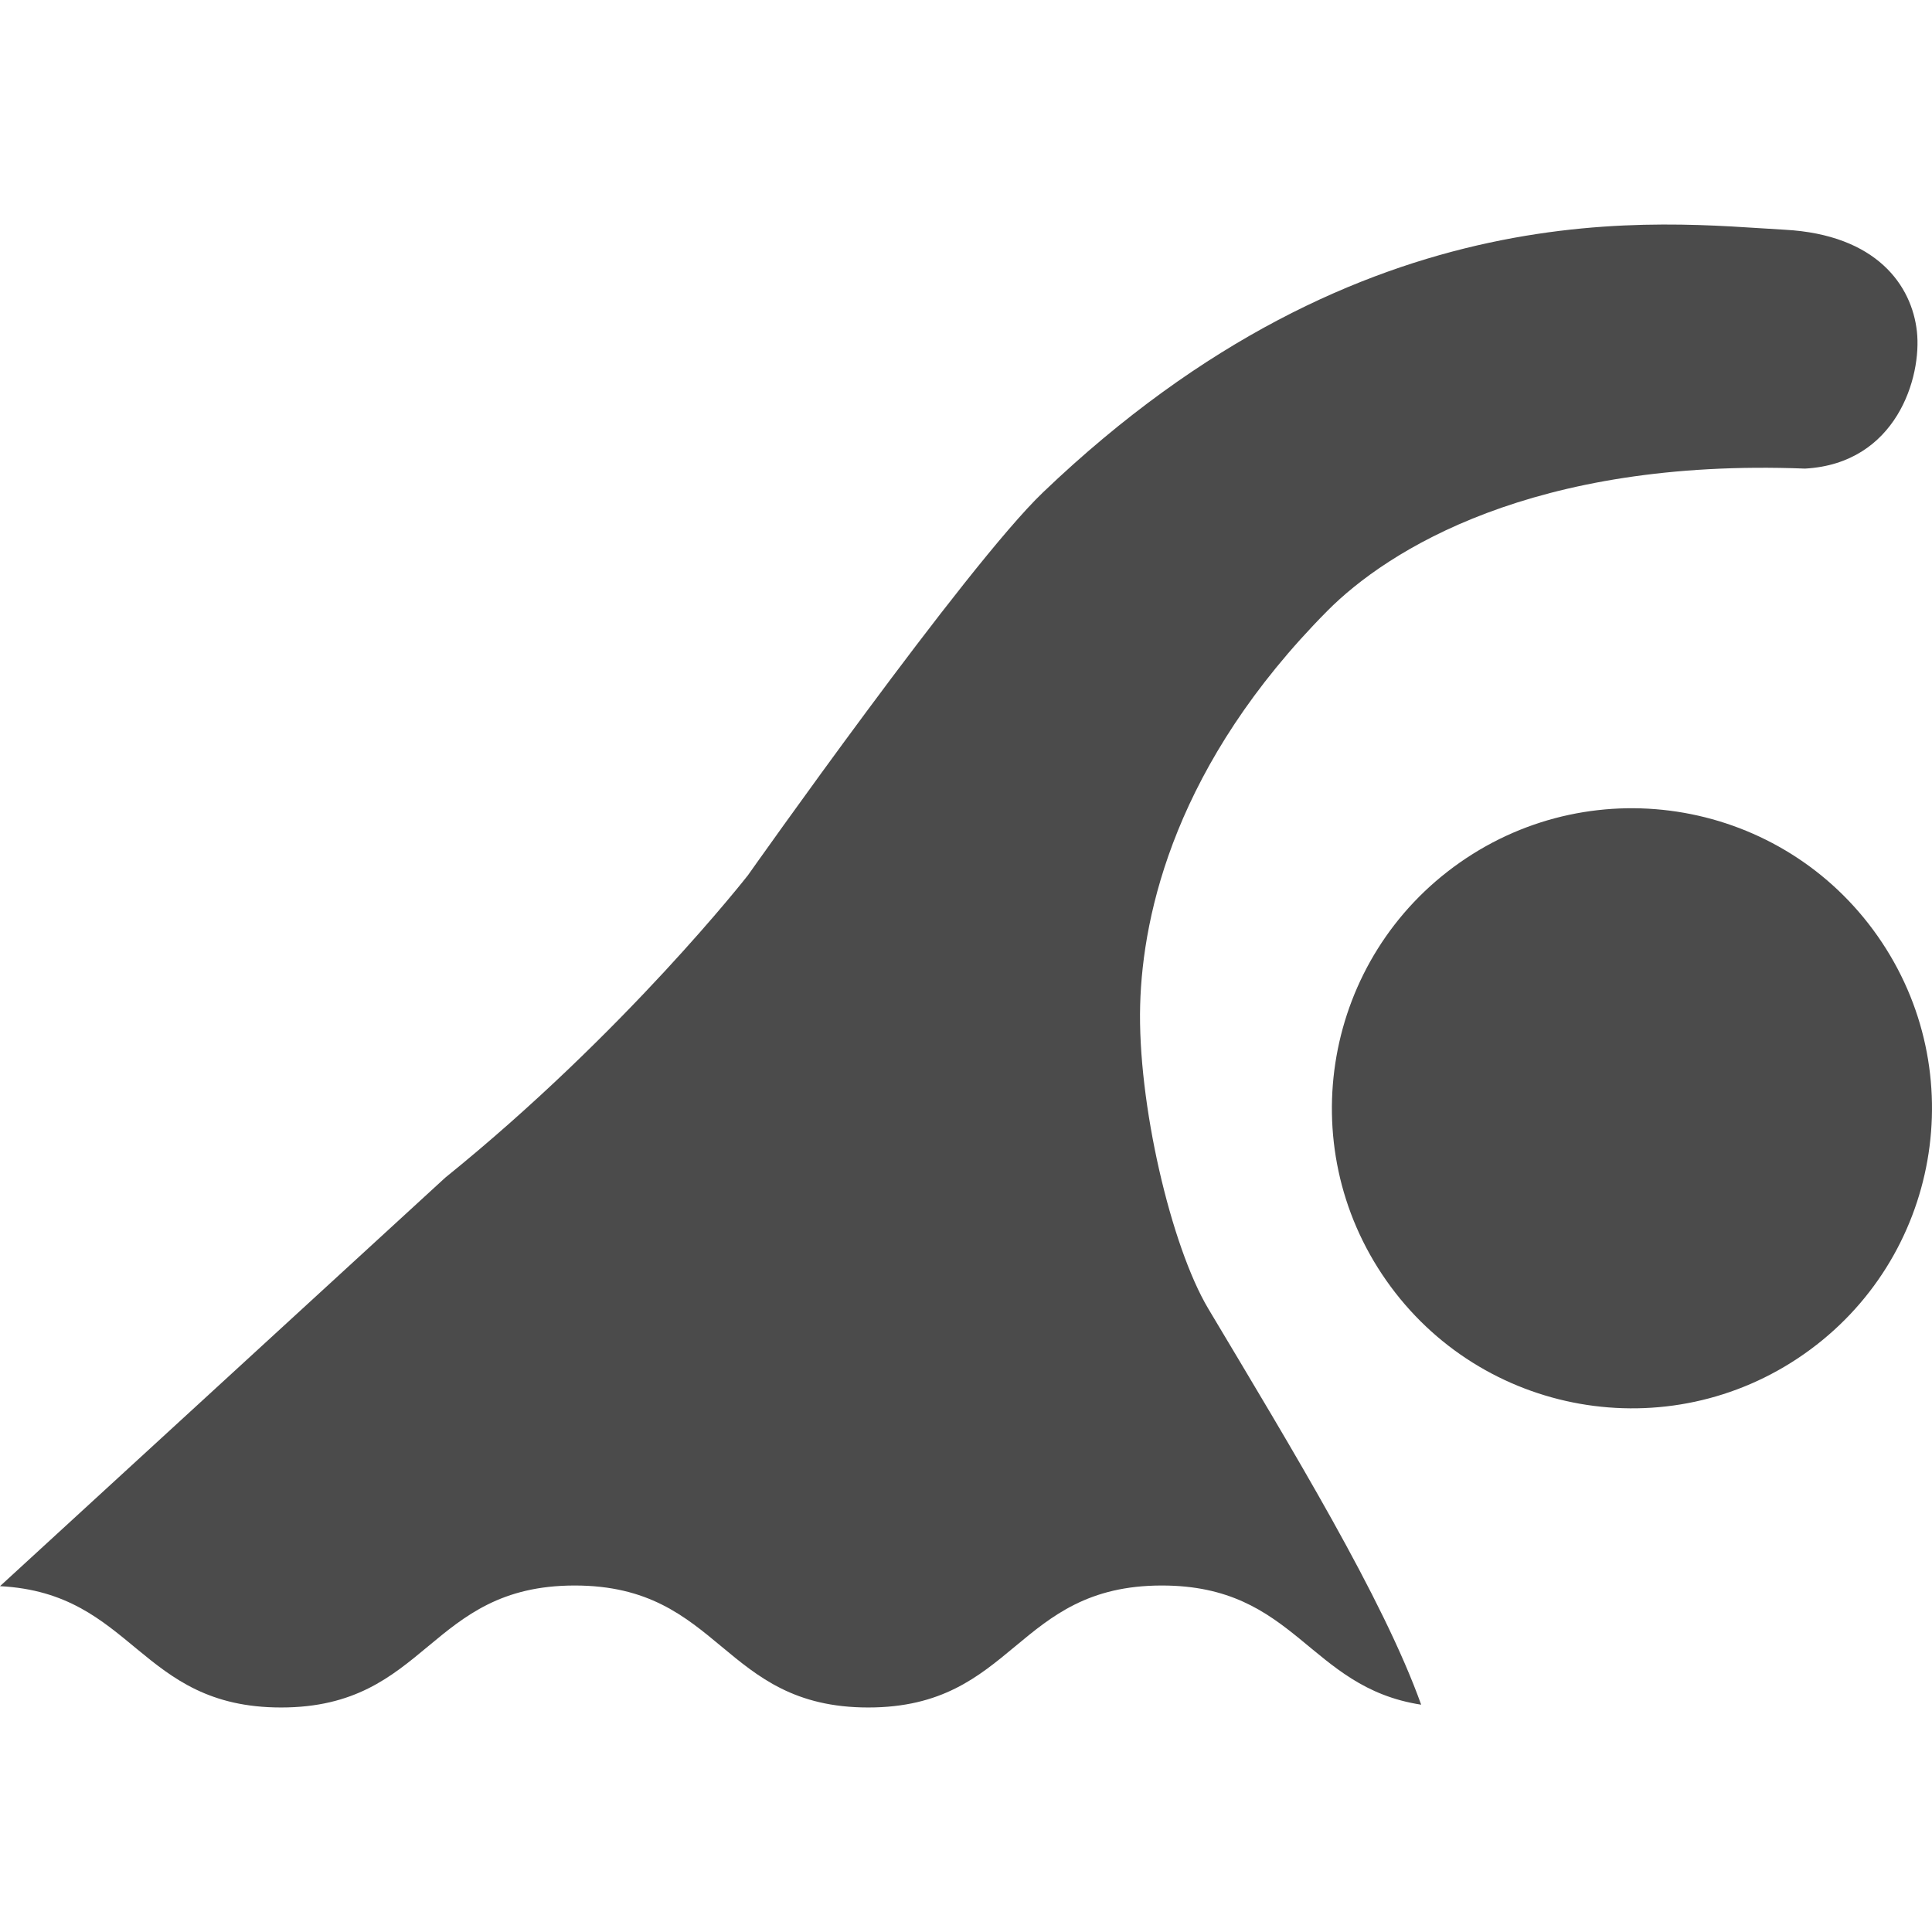 <?xml version="1.0" encoding="UTF-8"?>
<!--?xml version="1.0" encoding="utf-8"?-->
<!-- Generator: Adobe Illustrator 18.1.1, SVG Export Plug-In . SVG Version: 6.00 Build 0)  -->
<svg xmlns="http://www.w3.org/2000/svg" xmlns:xlink="http://www.w3.org/1999/xlink" version="1.1" id="_x32_" x="0px" y="0px" viewBox="0 0 512 512" style="width: 256px; height: 256px; opacity: 1;" xml:space="preserve">
<style type="text/css">
	.st0{fill:#4B4B4B;}
</style>
<g>
	<path class="st0" d="M497.618,248.108c-25.19-35.976-74.773-44.72-110.741-19.531c-35.967,25.191-44.72,74.766-19.514,110.742   c25.174,35.959,74.758,44.712,110.725,19.522C514.071,333.66,522.792,284.068,497.618,248.108z" style="fill: rgb(75, 75, 75);"></path>
	<path class="st0" d="M302.155,266.276c0.677-24.489,9.518-63.94,49.599-104.38c15.911-16.046,54.478-40.512,126.604-37.713   c24.25-1.348,30.978-24.241,29.639-36.366c-1.34-12.117-10.618-25.613-35.012-26.936c-32.309-1.754-110.98-12.276-196.594,69.616   c-20.328,19.435-78.17,101.439-78.17,101.439s-32.444,41.556-80.226,80.154L0,420.35c35.521,1.833,36.765,32.15,74.486,32.15   c38.918,0,38.918-32.325,77.818-32.325c38.886,0,38.886,32.325,77.787,32.325s38.901-32.325,77.818-32.325   c35.569,0,38.694,26.968,68.716,31.584c-10.125-28.236-34.015-67.408-56.408-104.93   C310.318,330.224,301.429,292.263,302.155,266.276z" style="fill: rgb(75, 75, 75);"></path>
</g>
</svg>
